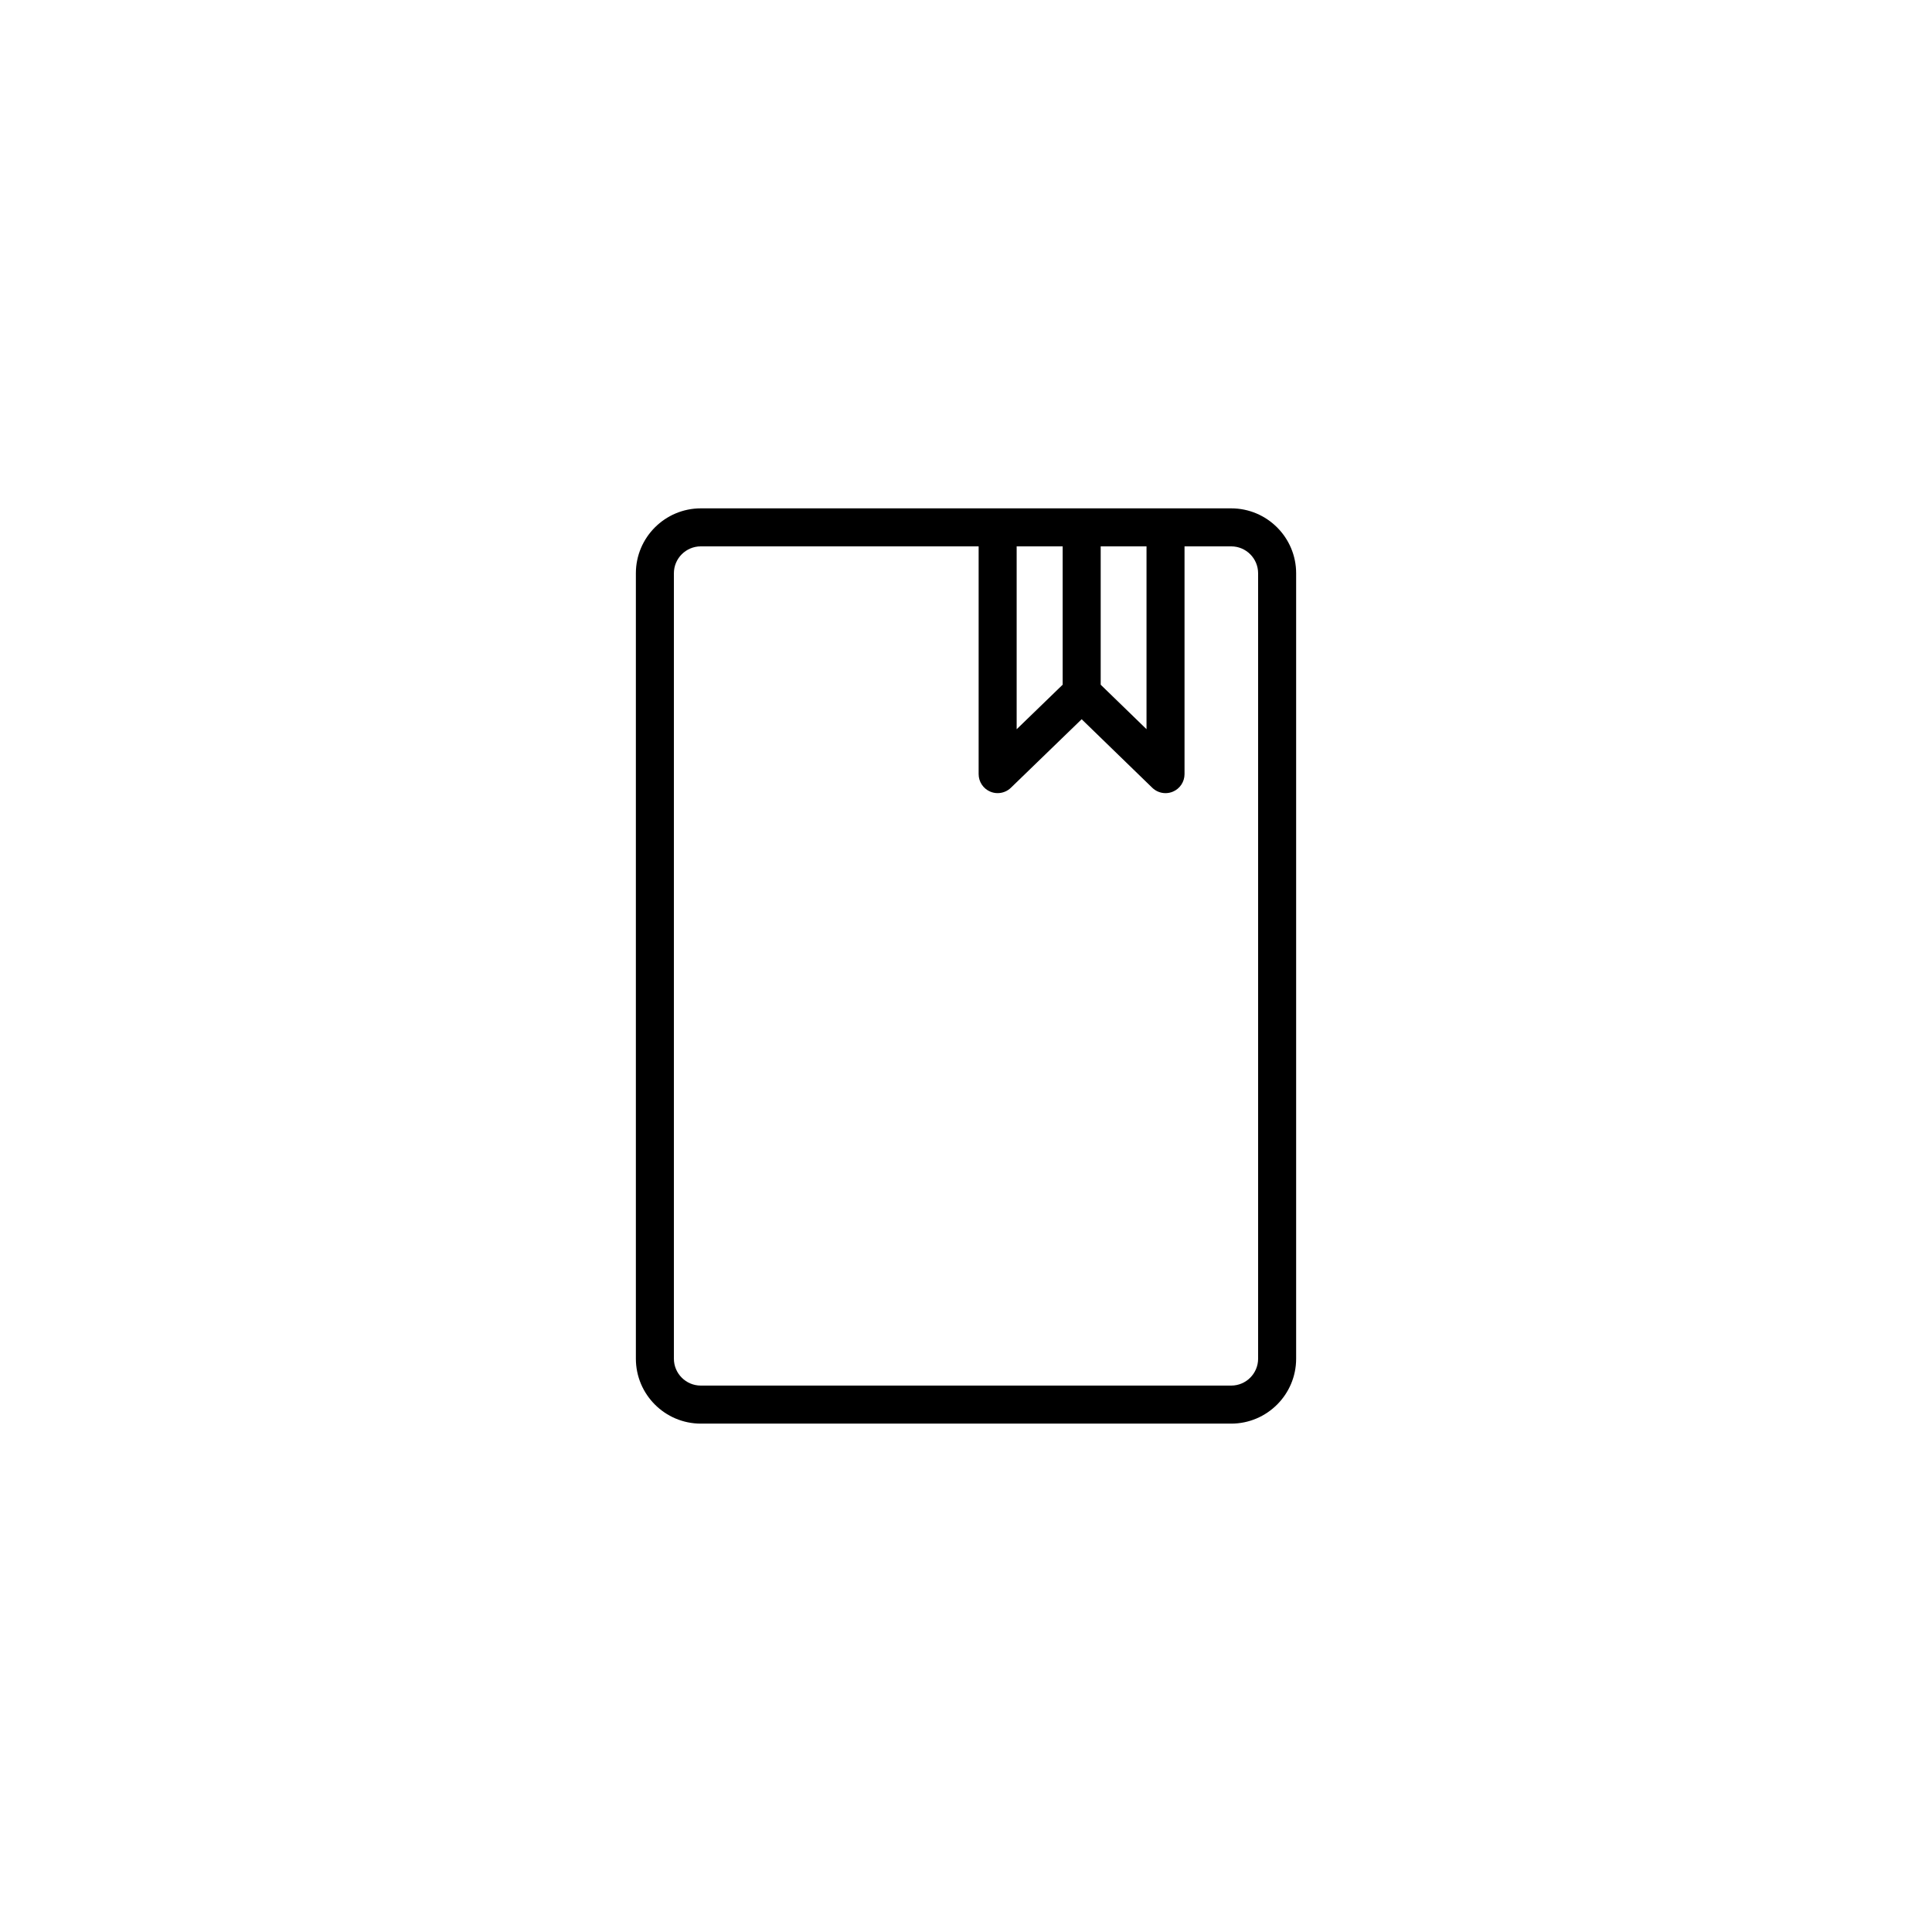 <?xml version="1.0" encoding="UTF-8"?>
<!-- Uploaded to: SVG Repo, www.svgrepo.com, Generator: SVG Repo Mixer Tools -->
<svg fill="#000000" width="800px" height="800px" version="1.1" viewBox="144 144 512 512" xmlns="http://www.w3.org/2000/svg">
 <path d="m470.28 278.72h-140.56c-9.488 0-17.207 7.719-17.207 17.207v208.14c0 9.484 7.719 17.207 17.207 17.207h140.56c9.492 0 17.211-7.719 17.211-17.207v-208.14c0-9.488-7.719-17.207-17.211-17.207zm-44.664 46.734-12.191 11.805v-48.465h12.191zm10.078-36.66h12.145v48.449l-12.145-11.785zm41.719 215.27c0 3.93-3.199 7.129-7.133 7.129h-140.56c-3.934 0-7.133-3.199-7.133-7.129v-208.14c0-3.934 3.199-7.133 7.133-7.133h73.629v60.355c0 2.023 1.211 3.852 3.074 4.641 0.633 0.27 1.301 0.398 1.965 0.398 1.281 0 2.547-0.488 3.504-1.418l18.758-18.164 18.715 18.164c0.961 0.93 2.223 1.422 3.508 1.422 0.664 0 1.328-0.129 1.965-0.398 1.863-0.789 3.074-2.613 3.074-4.641v-60.359h12.367c3.938 0 7.133 3.199 7.133 7.133z"/>
</svg>